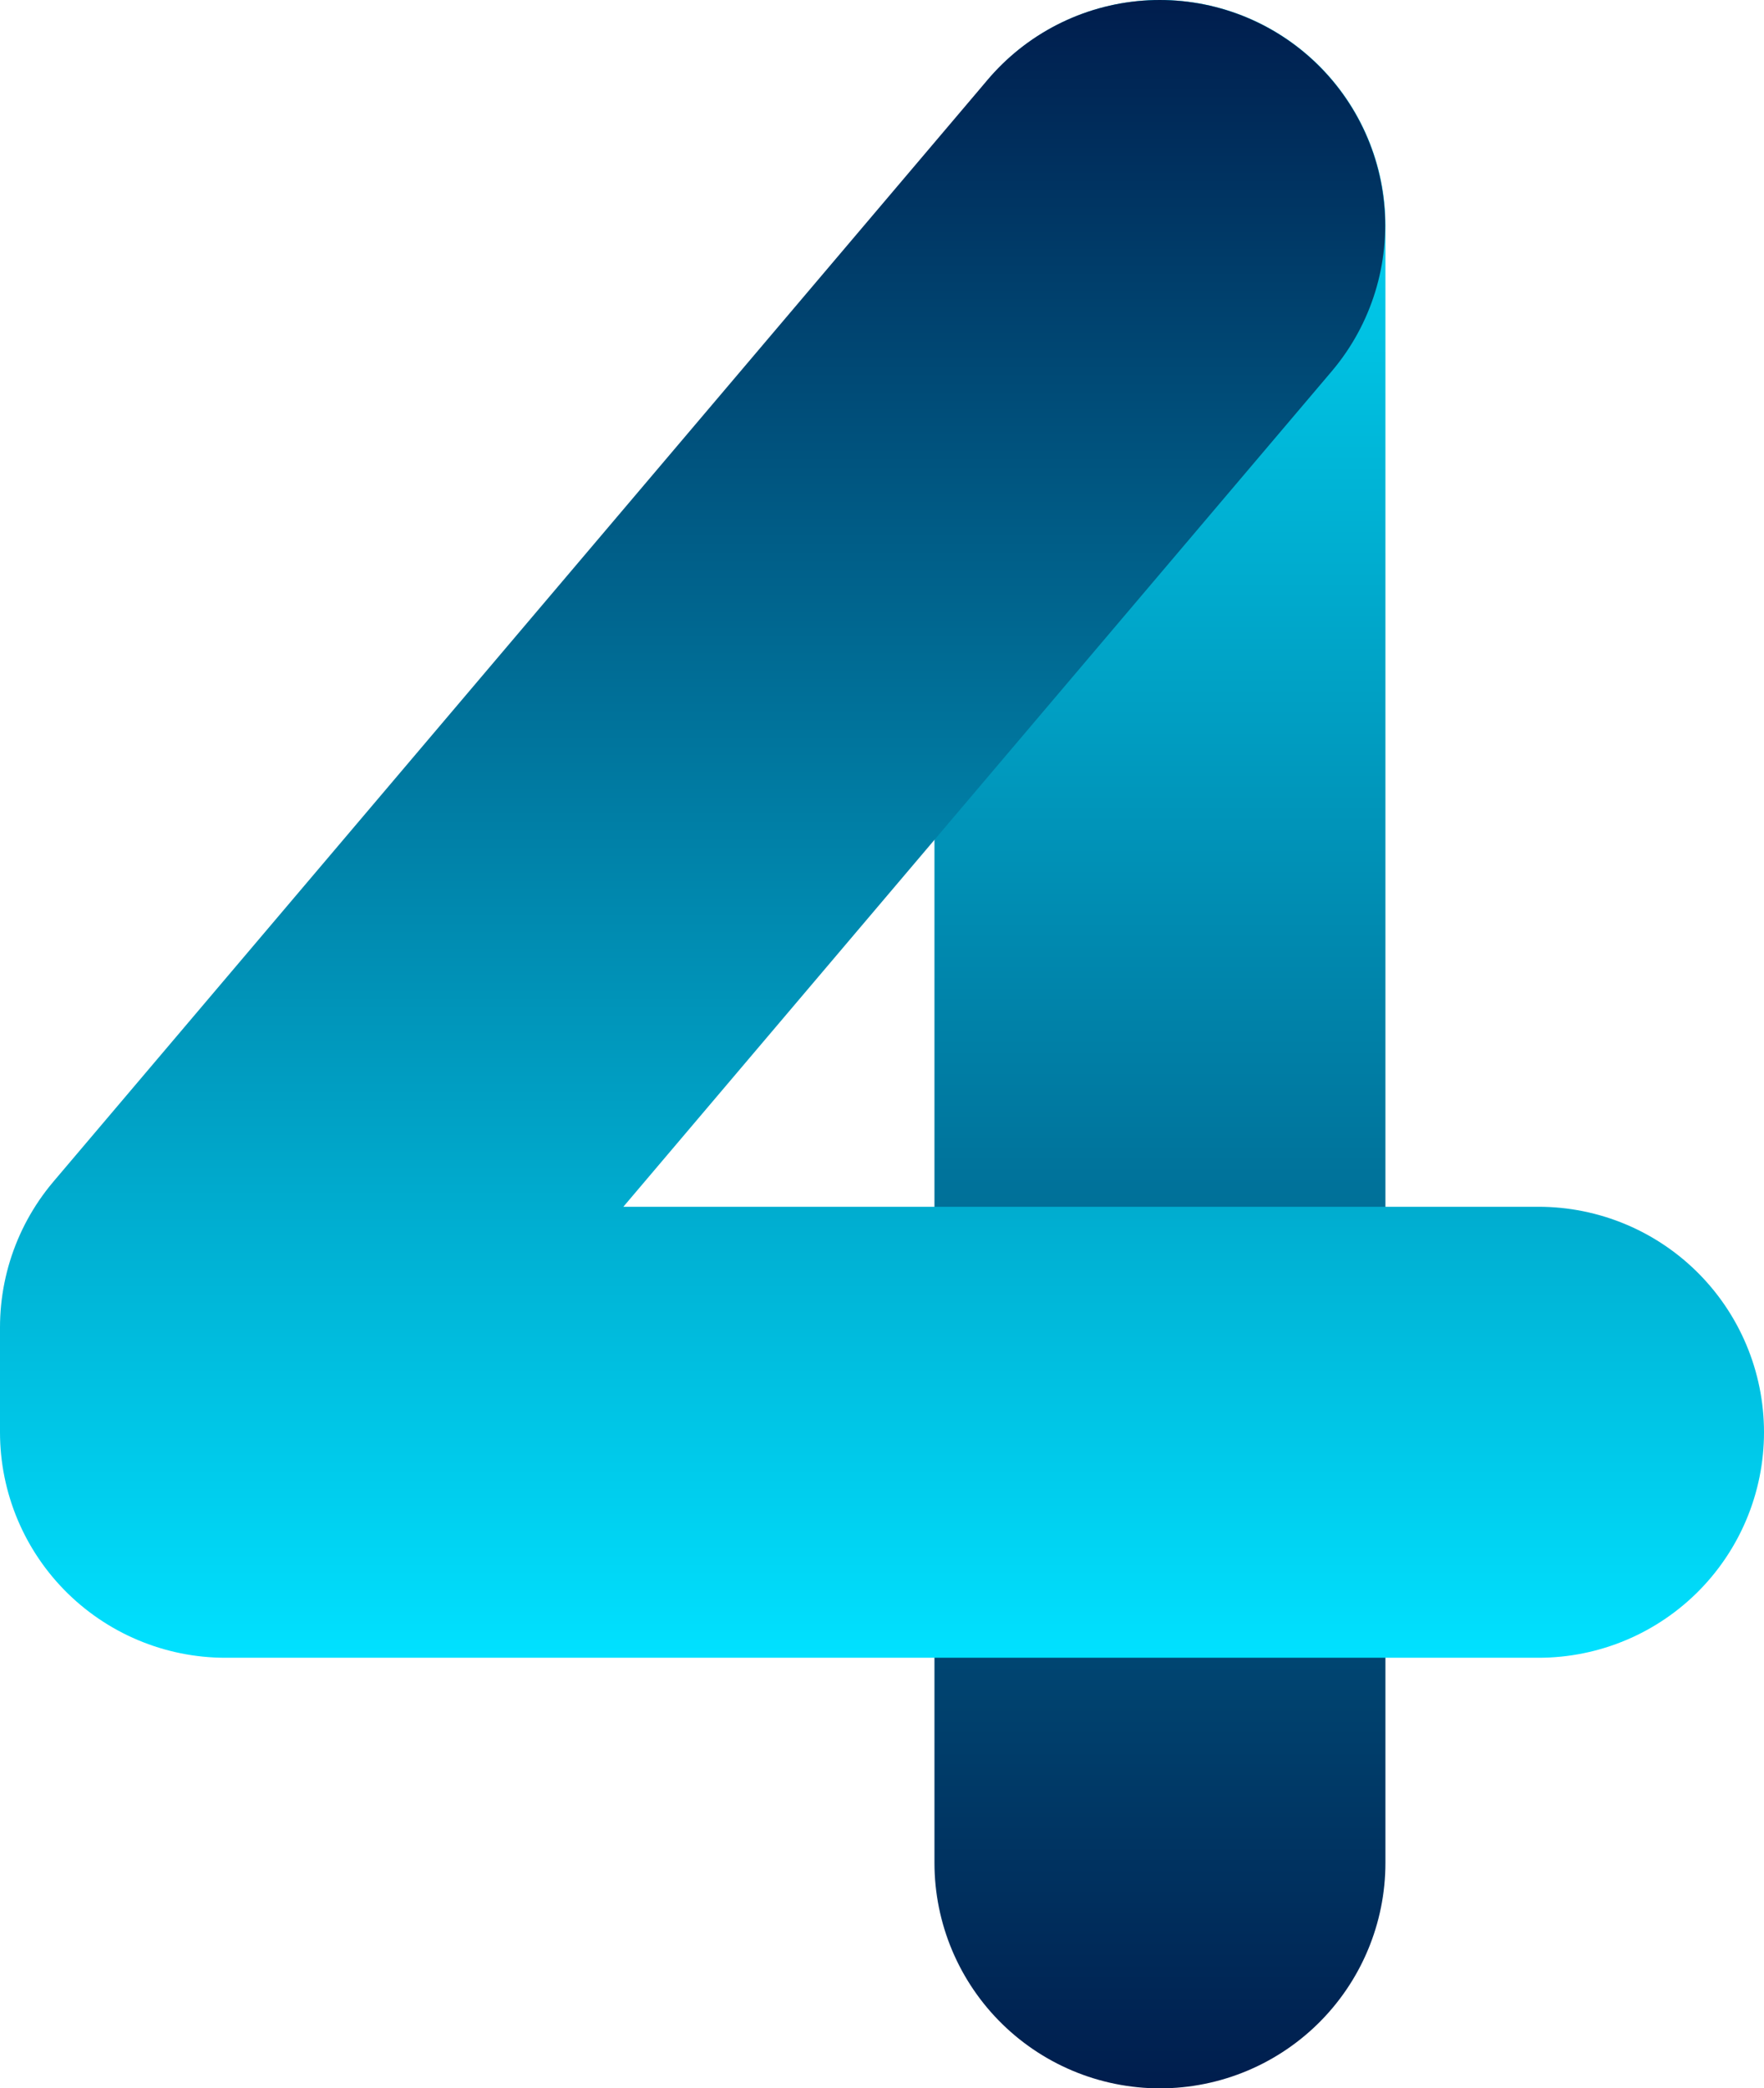<?xml version="1.0" encoding="utf-8"?>
<!-- Generator: Adobe Illustrator 27.2.0, SVG Export Plug-In . SVG Version: 6.00 Build 0)  -->
<svg version="1.1" id="Ebene_1" xmlns="http://www.w3.org/2000/svg" xmlns:xlink="http://www.w3.org/1999/xlink" x="0px" y="0px"
	 width="74.32px" height="87.98px" viewBox="0 0 74.32 87.98" style="enable-background:new 0 0 74.32 87.98;" xml:space="preserve"
	>
<style type="text/css">
	.st0{fill:none;stroke:url(#SVGID_1_);stroke-width:19;stroke-linecap:round;stroke-linejoin:round;stroke-miterlimit:10;}
	
		.st1{fill:none;stroke:url(#SVGID_00000098220007509528651260000006580025629042644375_);stroke-width:19;stroke-linecap:round;stroke-linejoin:round;stroke-miterlimit:10;}
</style>
<g>
	
		<linearGradient id="SVGID_1_" gradientUnits="userSpaceOnUse" x1="48.87" y1="-0.11" x2="48.87" y2="87.87" gradientTransform="matrix(1 0 0 -1 0 87.87)">
		<stop  offset="0" style="stop-color:#001D4D"/>
		<stop  offset="0.997" style="stop-color:#00E1FF"/>
	</linearGradient>
	<line class="st0" x1="48.87" y1="9.5" x2="48.87" y2="78.48"/>
	
		<linearGradient id="SVGID_00000072987695687685048370000000336092570609296274_" gradientUnits="userSpaceOnUse" x1="37.16" y1="18.03" x2="37.16" y2="87.87" gradientTransform="matrix(1 0 0 -1 0 87.87)">
		<stop  offset="2.716354e-03" style="stop-color:#00E1FF"/>
		<stop  offset="1" style="stop-color:#001D4D"/>
	</linearGradient>
	
		<polyline style="fill:none;stroke:url(#SVGID_00000072987695687685048370000000336092570609296274_);stroke-width:19;stroke-linecap:round;stroke-linejoin:round;stroke-miterlimit:10;" points="
		64.82,60.34 9.5,60.34 9.5,55.92 48.86,9.5 	"/>
</g>
</svg>
